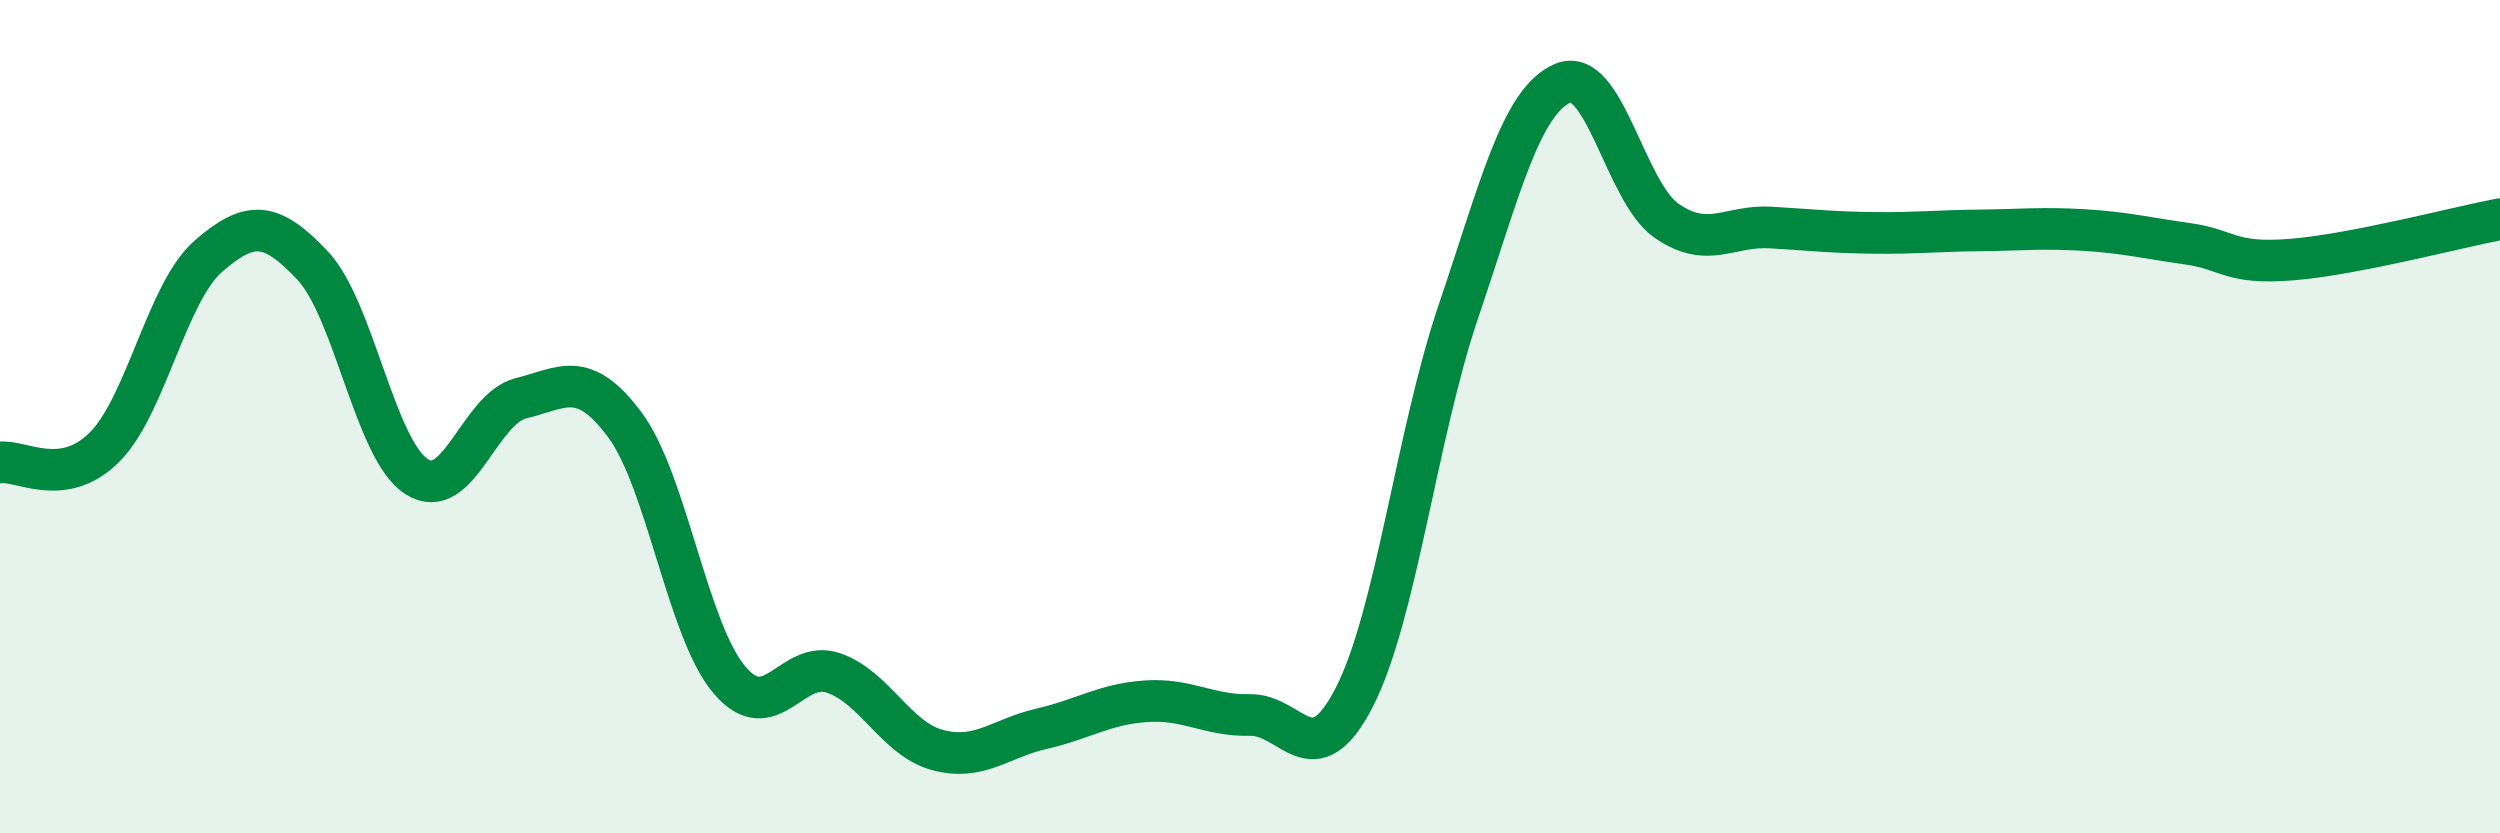 
    <svg width="60" height="20" viewBox="0 0 60 20" xmlns="http://www.w3.org/2000/svg">
      <path
        d="M 0,11.1 C 0.5,11.03 1.5,11.73 2.5,10.74 C 3.5,9.75 4,7.02 5,6.15 C 6,5.28 6.5,5.31 7.5,6.37 C 8.5,7.43 9,10.8 10,11.44 C 11,12.08 11.5,9.81 12.5,9.56 C 13.5,9.31 14,8.85 15,10.2 C 16,11.55 16.5,15.12 17.5,16.31 C 18.5,17.5 19,15.81 20,16.15 C 21,16.49 21.5,17.73 22.5,18 C 23.5,18.27 24,17.72 25,17.49 C 26,17.26 26.5,16.9 27.5,16.83 C 28.5,16.76 29,17.18 30,17.16 C 31,17.14 31.5,18.68 32.5,16.74 C 33.5,14.8 34,10.43 35,7.48 C 36,4.53 36.5,2.44 37.5,2 C 38.5,1.56 39,4.61 40,5.3 C 41,5.99 41.5,5.4 42.5,5.46 C 43.5,5.52 44,5.58 45,5.59 C 46,5.6 46.5,5.54 47.5,5.53 C 48.5,5.52 49,5.46 50,5.52 C 51,5.58 51.5,5.71 52.5,5.85 C 53.5,5.99 53.5,6.35 55,6.23 C 56.5,6.11 59,5.45 60,5.26L60 20L0 20Z"
        fill="#008740"
        opacity="0.1"
        stroke-linecap="round"
        stroke-linejoin="round"
      />
      <path
        d="M 0,11.1 C 0.5,11.03 1.5,11.73 2.5,10.74 C 3.5,9.75 4,7.02 5,6.15 C 6,5.28 6.5,5.31 7.5,6.37 C 8.5,7.43 9,10.8 10,11.44 C 11,12.08 11.5,9.81 12.5,9.56 C 13.5,9.31 14,8.85 15,10.2 C 16,11.55 16.5,15.12 17.5,16.31 C 18.5,17.5 19,15.81 20,16.15 C 21,16.49 21.5,17.73 22.5,18 C 23.5,18.27 24,17.72 25,17.49 C 26,17.26 26.5,16.9 27.5,16.83 C 28.5,16.76 29,17.18 30,17.16 C 31,17.14 31.5,18.68 32.5,16.74 C 33.5,14.8 34,10.43 35,7.48 C 36,4.53 36.5,2.44 37.5,2 C 38.5,1.56 39,4.61 40,5.3 C 41,5.99 41.5,5.4 42.5,5.46 C 43.5,5.52 44,5.58 45,5.59 C 46,5.6 46.5,5.54 47.5,5.53 C 48.5,5.52 49,5.46 50,5.52 C 51,5.58 51.5,5.71 52.5,5.85 C 53.5,5.99 53.5,6.35 55,6.23 C 56.5,6.11 59,5.45 60,5.26"
        stroke="#008740"
        stroke-width="1"
        fill="none"
        stroke-linecap="round"
        stroke-linejoin="round"
      />
    </svg>
  